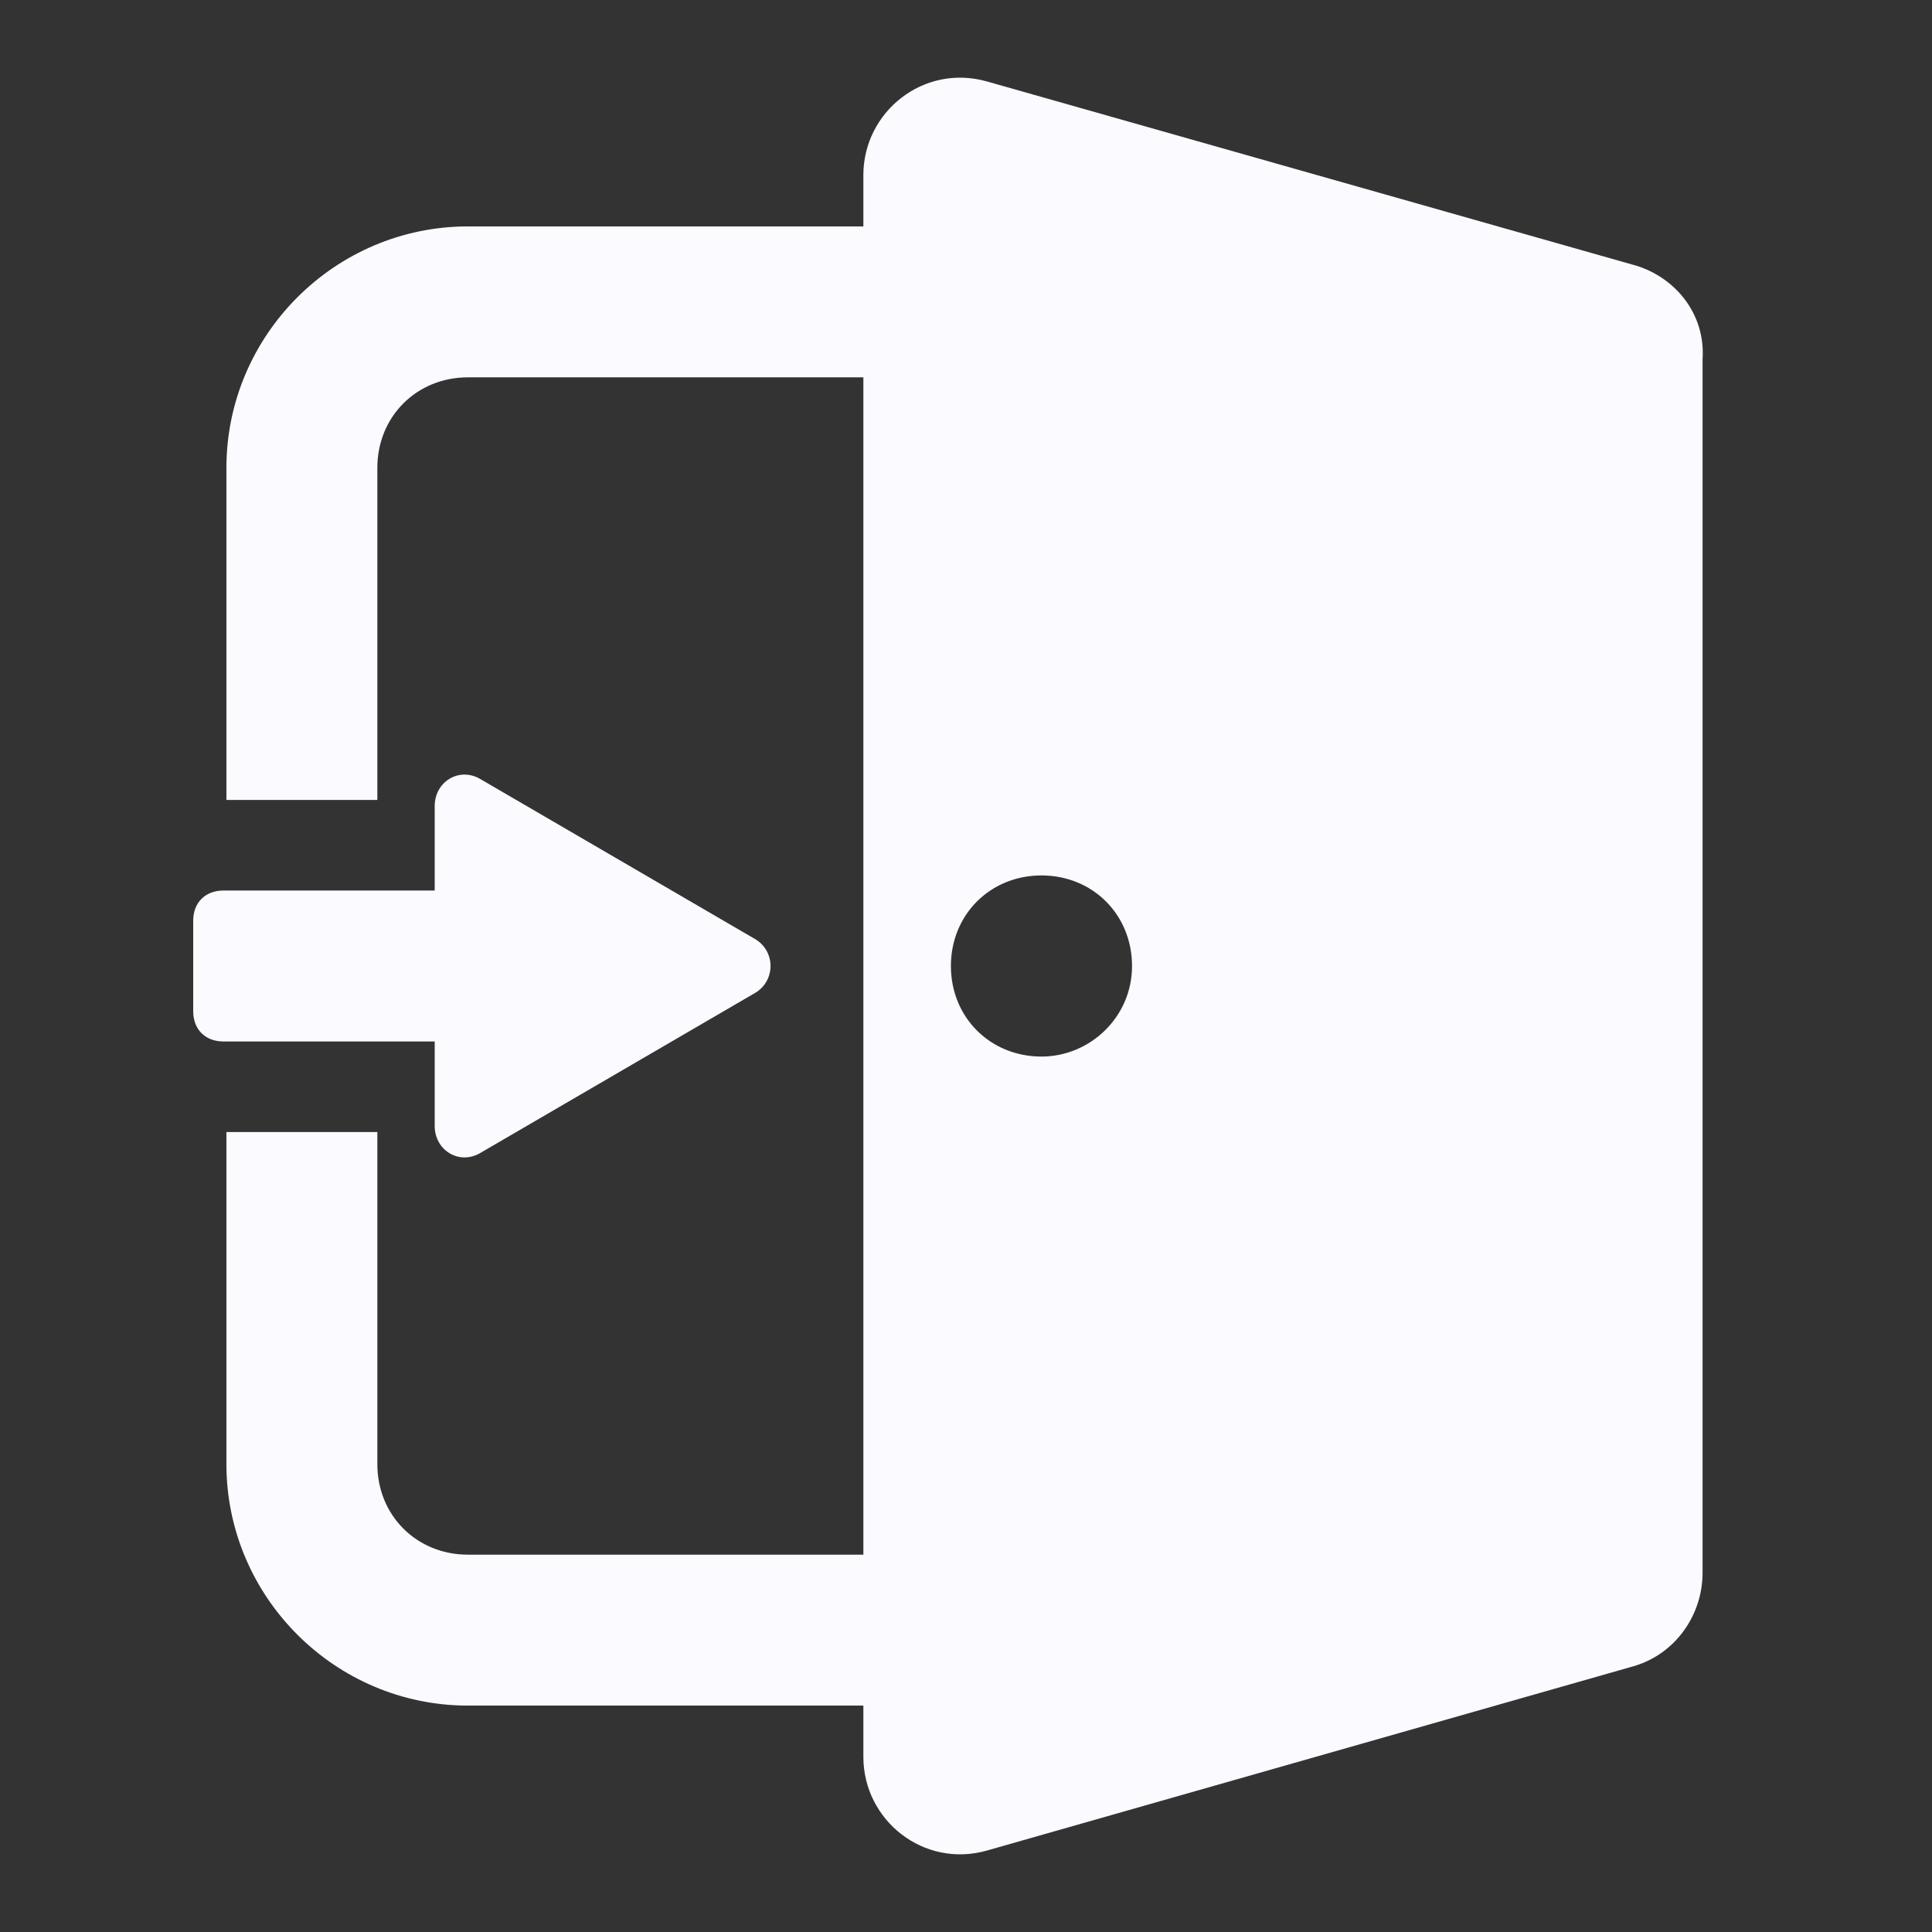 <?xml version="1.0" encoding="utf-8"?>
<!-- Generator: Adobe Illustrator 23.1.0, SVG Export Plug-In . SVG Version: 6.00 Build 0)  -->
<svg version="1.1" id="レイヤー_1" xmlns="http://www.w3.org/2000/svg" xmlns:xlink="http://www.w3.org/1999/xlink" x="0px"
	 y="0px" viewBox="0 0 64 64" style="enable-background:new 0 0 64 64;" xml:space="preserve">
<rect x="0" y="0" width="64" height="64" fill="#333333" stroke="none"/>
<style type="text/css">
	.st0{fill:#FAFAFF;}
</style>
<g>
	<path class="st0" d="M25,31.1l-9.1-5.3c-0.7-0.4-1.5,0.1-1.5,0.9v2.8h-7c-0.6,0-1,0.4-1,1v3c0,0.6,0.4,1,1,1h7v2.8
		c0,0.8,0.8,1.3,1.5,0.9l9.1-5.3C25.7,32.5,25.7,31.5,25,31.1z"/>
</g>
<path class="st0" d="M54.2,8.8L32.7,2.7c-2.1-0.6-4.1,1-4.1,3.1v1.7H15.5c-4.4,0-8,3.6-8,8v11h5v-11c0-1.7,1.3-3,3-3h13.1v39H15.5
	c-1.7,0-3-1.3-3-3v-11h-5v11c0,4.4,3.6,8,8,8h13.1v1.7c0,2.1,2,3.7,4.1,3.1l21.4-6.1c1.4-0.4,2.3-1.7,2.3-3.1v-3.6v-33v-3.6
	C56.5,10.4,55.5,9.2,54.2,8.8z M34.5,35c-1.7,0-3-1.3-3-3s1.3-3,3-3s3,1.3,3,3S36.1,35,34.5,35z"/>
</svg>
